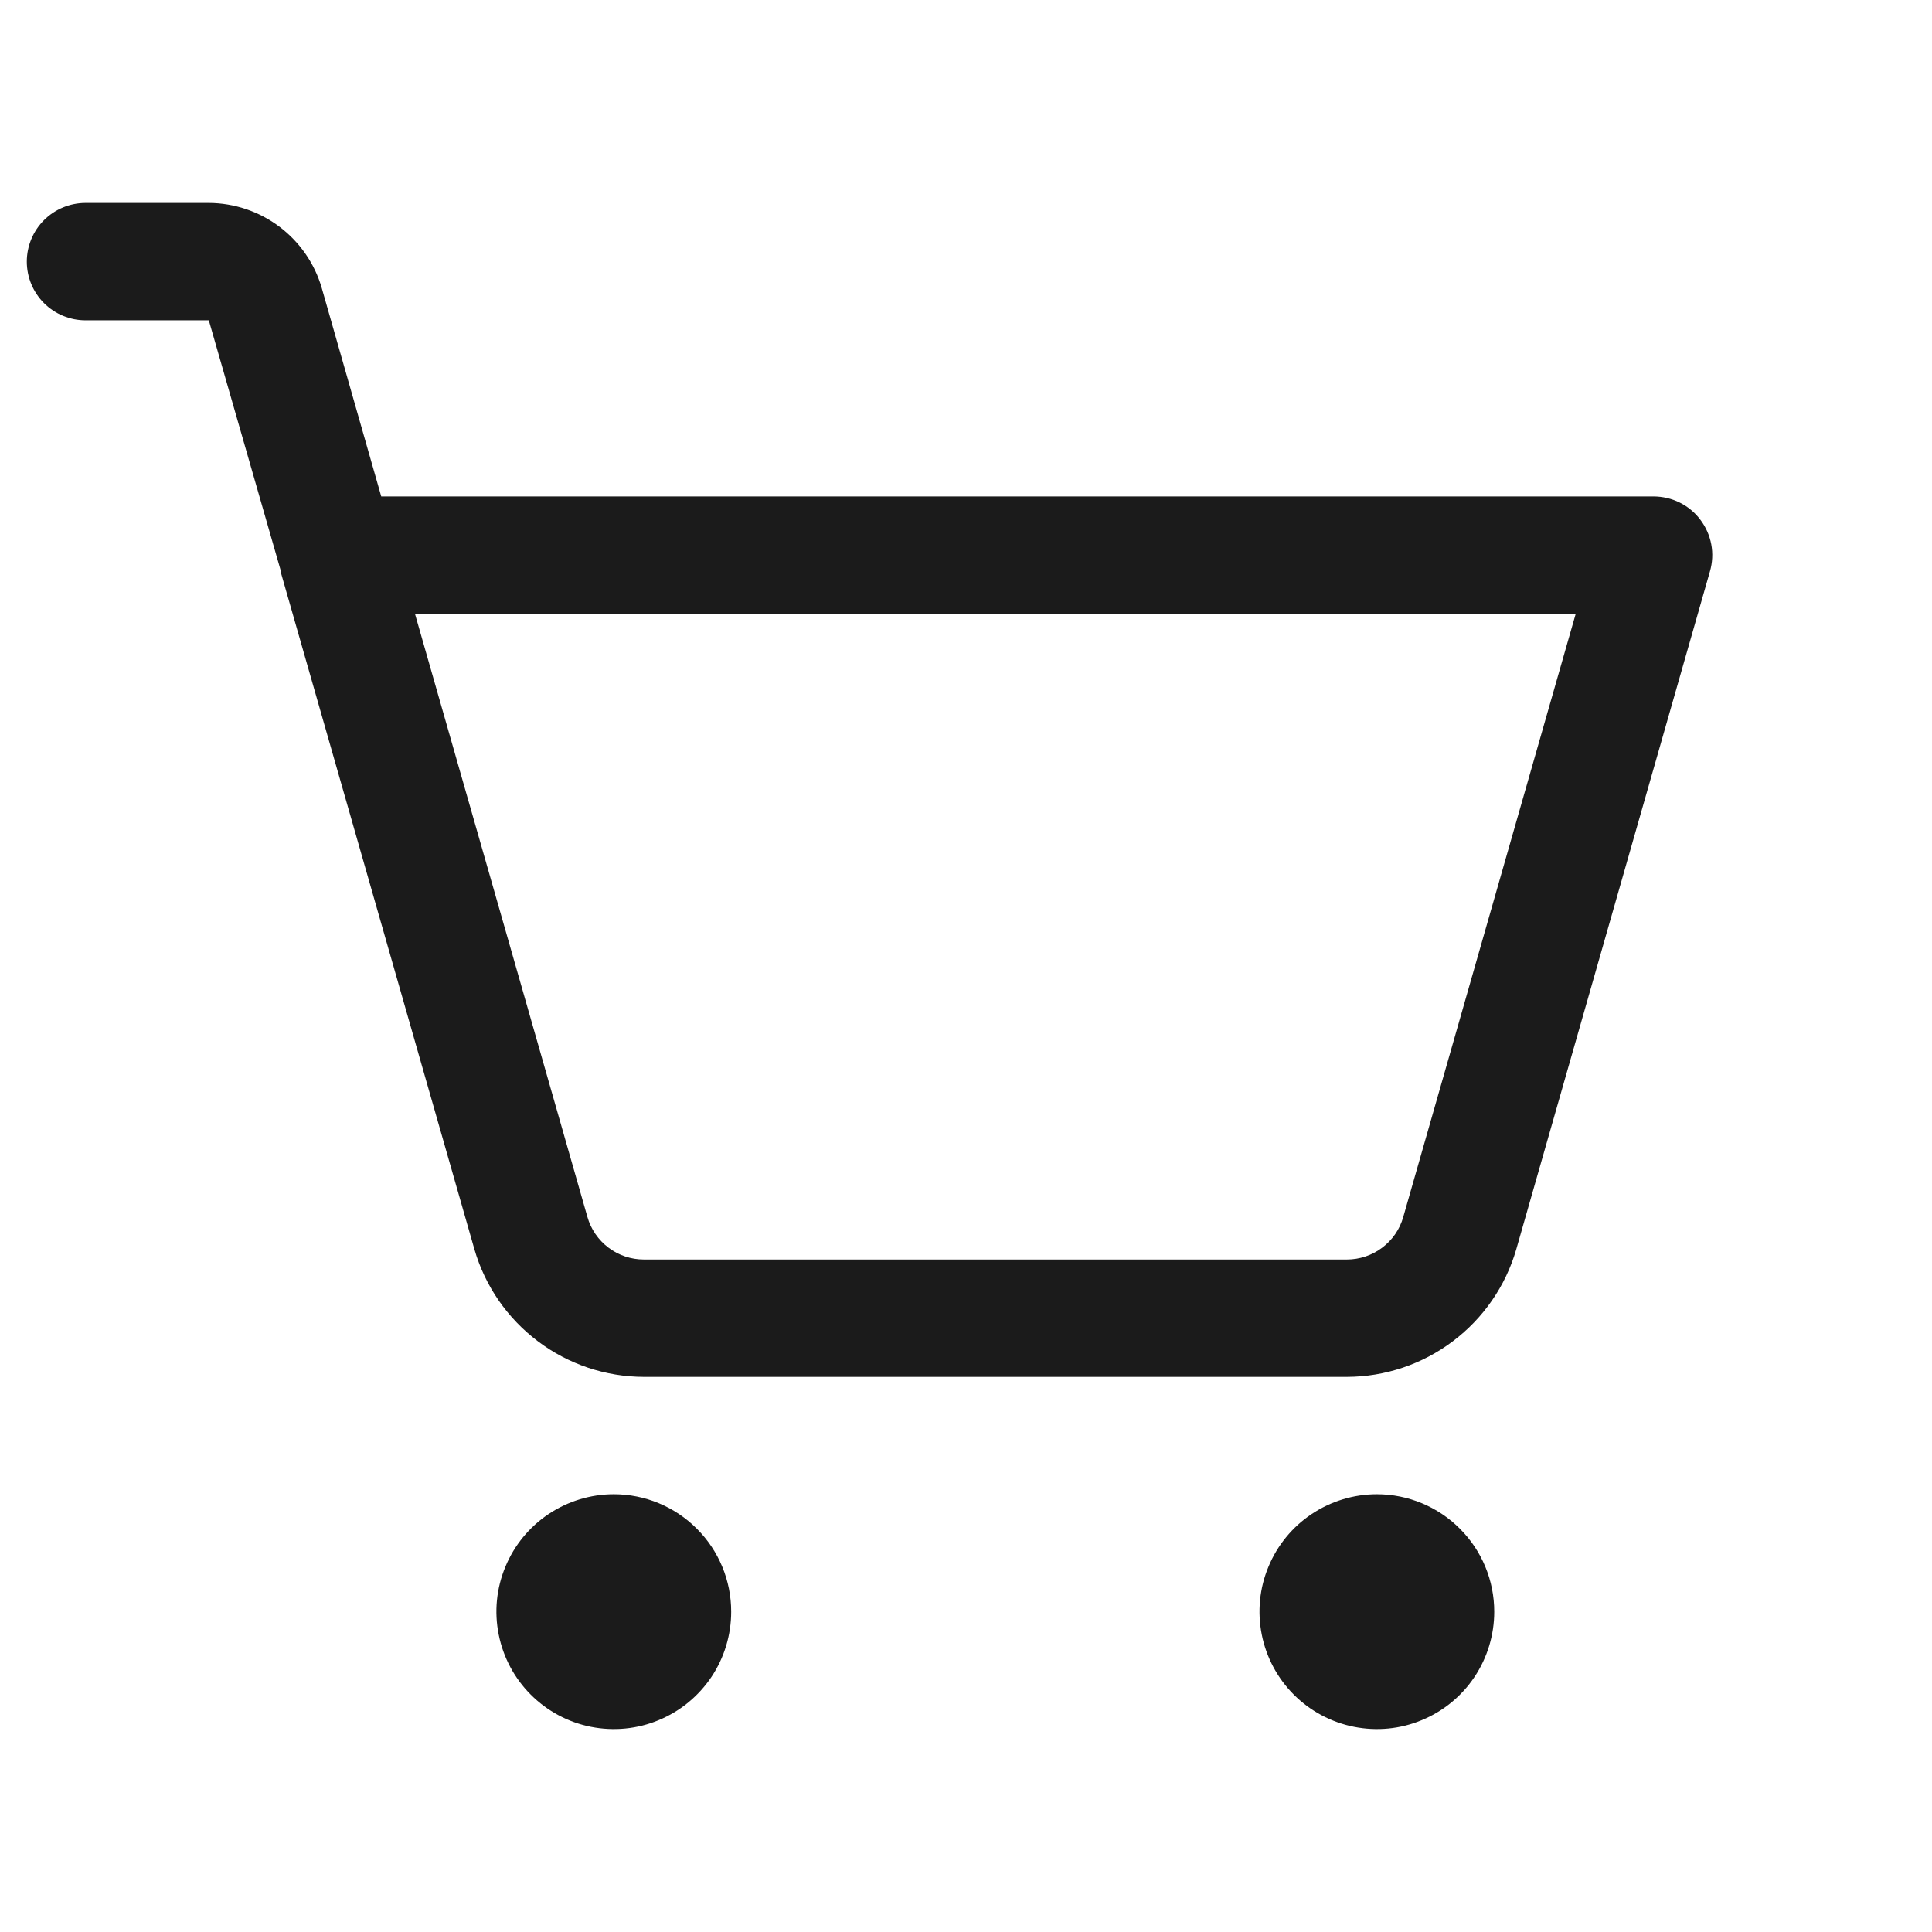 <svg width="24" height="24" viewBox="0 0 24 24" fill="none" xmlns="http://www.w3.org/2000/svg">
<g clip-path="url(#clip0_144_309)">
<path d="M9.083 20.021C9.083 20.309 8.998 20.591 8.838 20.831C8.677 21.071 8.45 21.258 8.183 21.368C7.917 21.479 7.623 21.507 7.34 21.451C7.058 21.395 6.798 21.256 6.594 21.052C6.39 20.848 6.251 20.588 6.195 20.305C6.138 20.022 6.167 19.729 6.278 19.463C6.388 19.196 6.575 18.968 6.815 18.808C7.055 18.648 7.337 18.562 7.625 18.562C8.012 18.562 8.383 18.716 8.656 18.99C8.93 19.263 9.083 19.634 9.083 20.021ZM17.104 18.562C16.816 18.562 16.534 18.648 16.294 18.808C16.054 18.968 15.867 19.196 15.757 19.463C15.646 19.729 15.618 20.022 15.674 20.305C15.73 20.588 15.869 20.848 16.073 21.052C16.277 21.256 16.537 21.395 16.82 21.451C17.103 21.507 17.396 21.479 17.662 21.368C17.929 21.258 18.157 21.071 18.317 20.831C18.477 20.591 18.562 20.309 18.562 20.021C18.562 19.634 18.409 19.263 18.135 18.99C17.862 18.716 17.491 18.562 17.104 18.562ZM21.242 7.096L18.836 15.518C18.704 15.975 18.427 16.376 18.047 16.662C17.668 16.948 17.206 17.103 16.73 17.104H7.999C7.523 17.103 7.061 16.948 6.682 16.662C6.302 16.376 6.025 15.975 5.893 15.518L3.487 7.105V7.087L2.594 3.979H1.063C0.869 3.979 0.684 3.902 0.547 3.766C0.41 3.629 0.333 3.443 0.333 3.25C0.333 3.057 0.41 2.871 0.547 2.734C0.684 2.598 0.869 2.521 1.063 2.521H2.594C2.91 2.522 3.218 2.626 3.471 2.816C3.724 3.007 3.909 3.274 3.997 3.578L4.736 6.167H20.54C20.653 6.167 20.765 6.193 20.866 6.243C20.967 6.293 21.055 6.366 21.123 6.457C21.191 6.547 21.237 6.651 21.258 6.762C21.279 6.873 21.273 6.988 21.242 7.096ZM19.574 7.625H5.155L7.297 15.117C7.34 15.27 7.433 15.404 7.559 15.499C7.686 15.595 7.84 15.646 7.999 15.646H16.73C16.889 15.646 17.043 15.595 17.17 15.499C17.297 15.404 17.389 15.27 17.432 15.117L19.574 7.625Z" fill="#1B1B1B"/>
</g>
<defs>
<clipPath id="clip0_144_309">
<rect width="23.333" height="23.333" fill="white" transform="translate(0.333 0.333)"/>
</clipPath>
</defs>
</svg>
